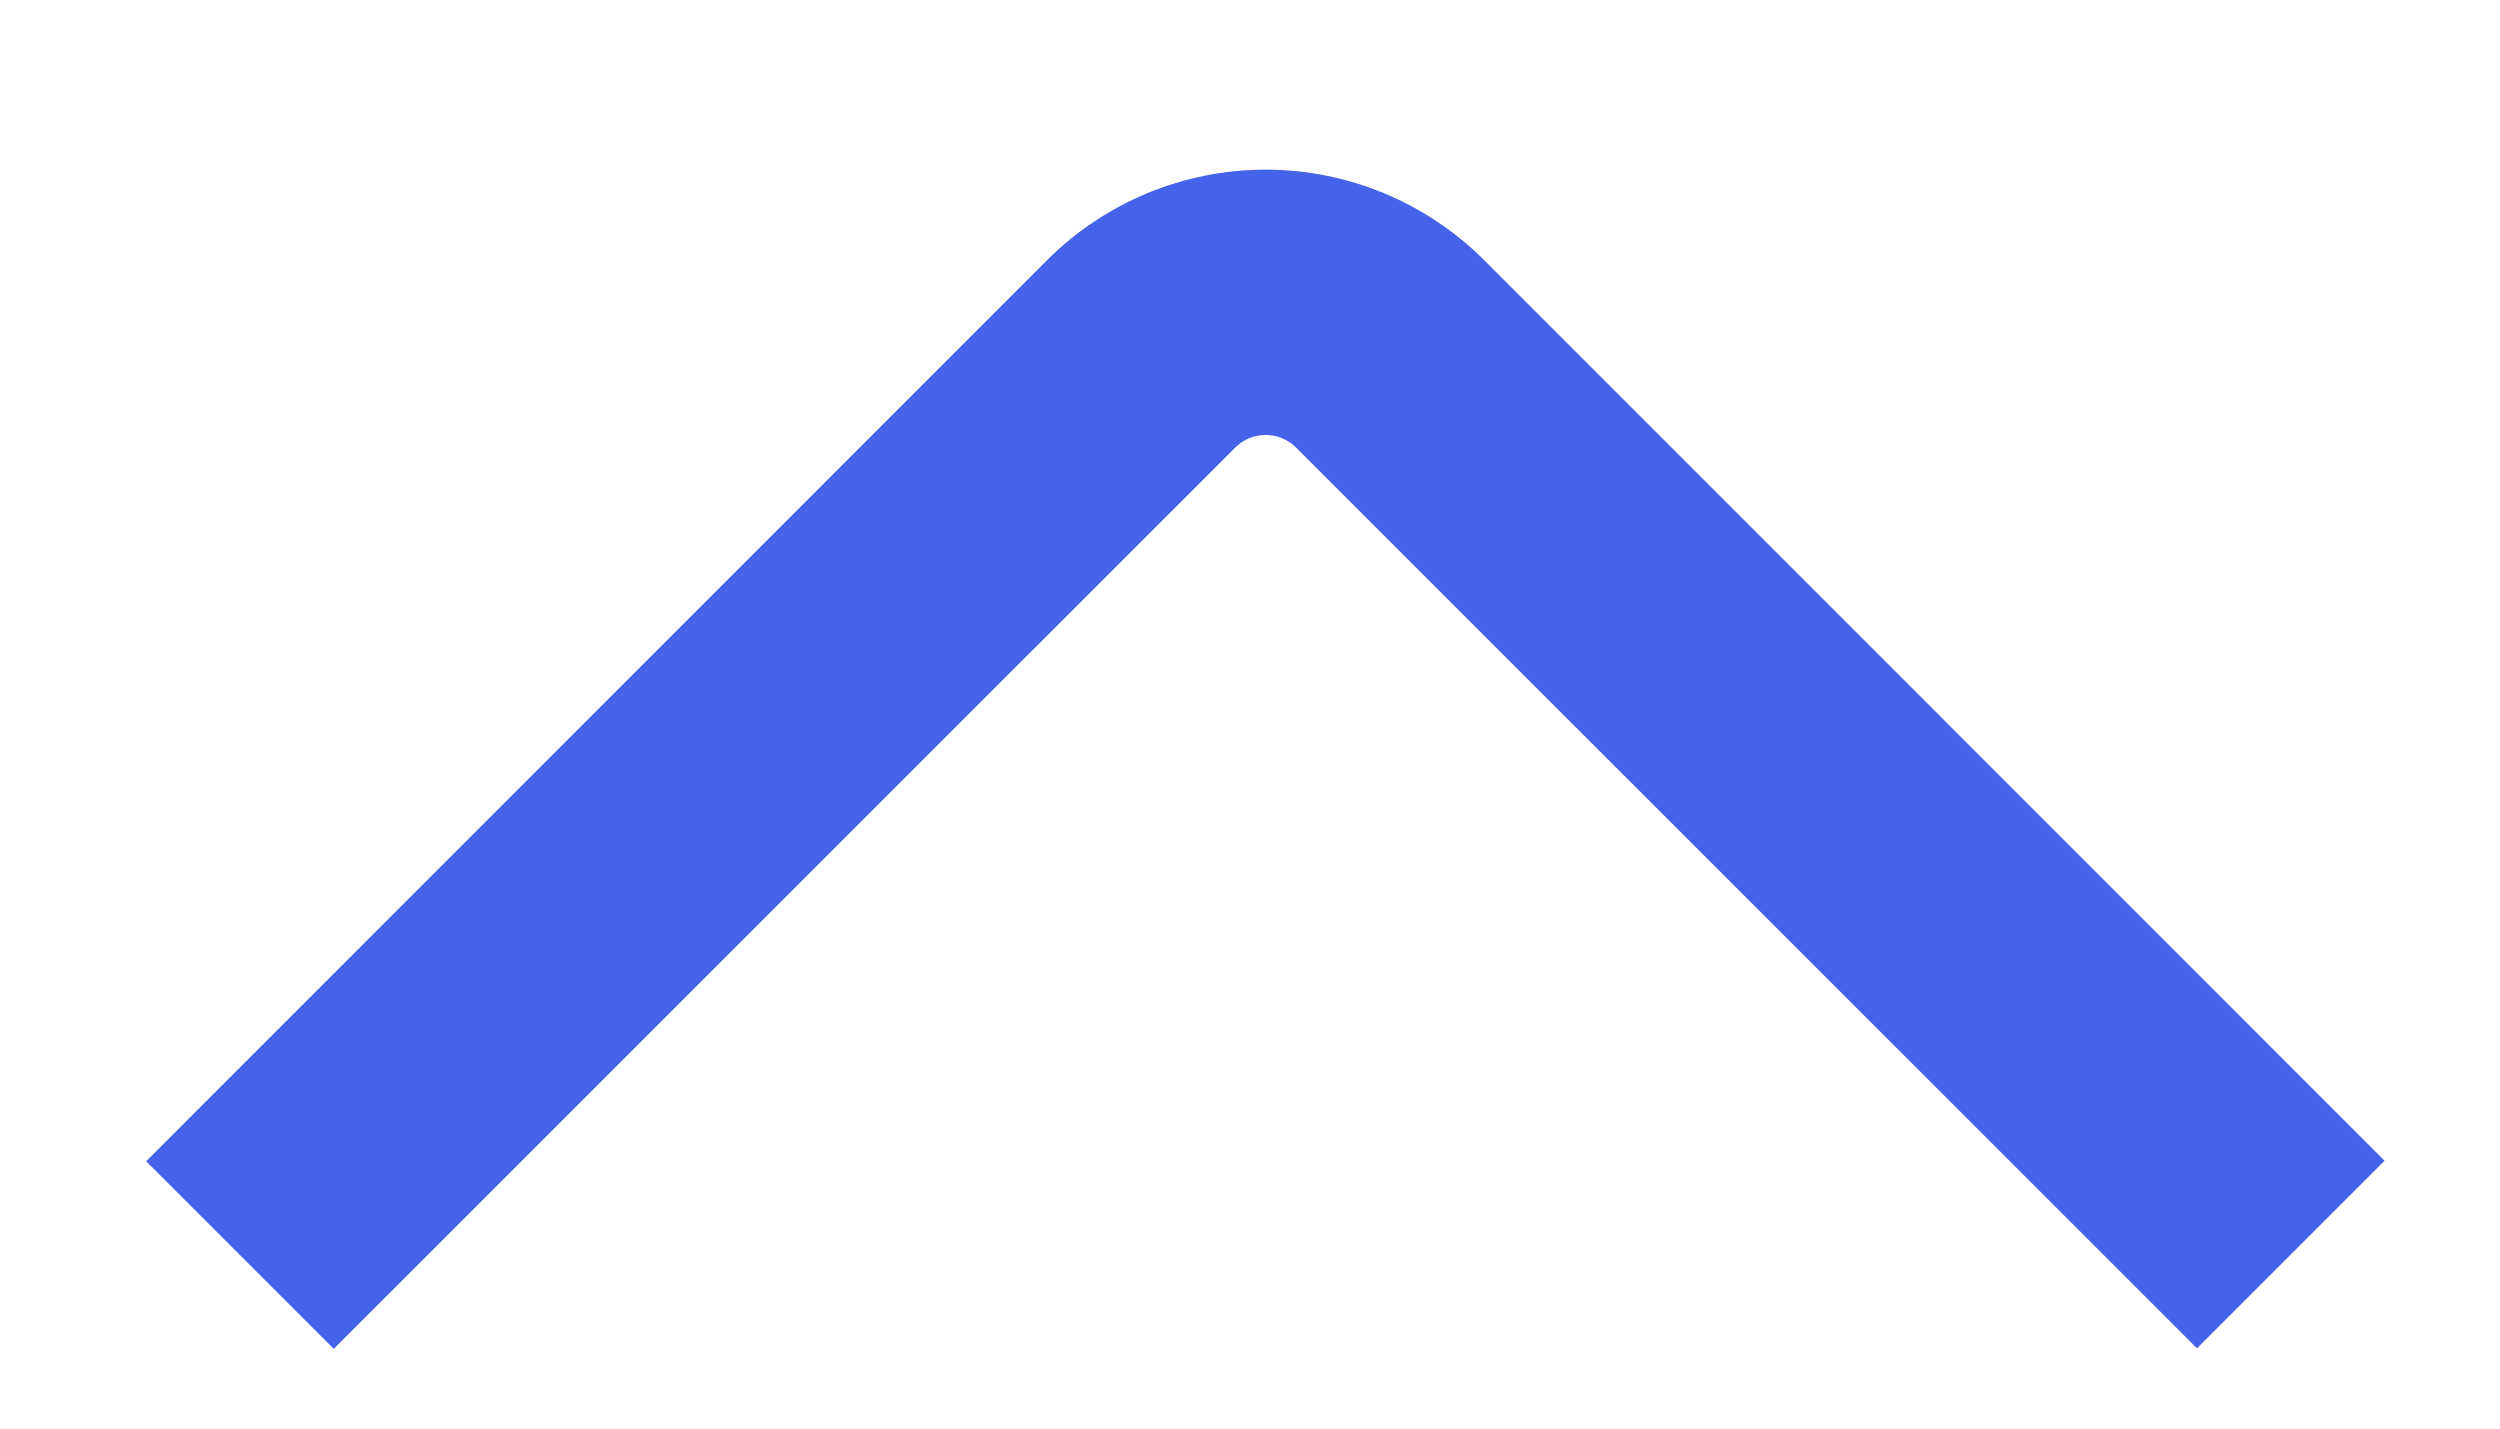 <svg width="14" height="8" viewBox="0 0 14 8" fill="none" xmlns="http://www.w3.org/2000/svg">
    <path d="M1.172 6.503L6.041 1.633C6.319 1.356 6.695 1.2 7.087 1.2C7.48 1.2 7.856 1.356 8.134 1.633L13 6.5L12.303 7.197L7.436 2.331C7.344 2.238 7.218 2.186 7.087 2.186C6.957 2.186 6.831 2.238 6.739 2.331L1.869 7.2L1.172 6.503Z" fill="#4563EA" stroke="#4563EA" stroke-width="0.5"/>
</svg>
